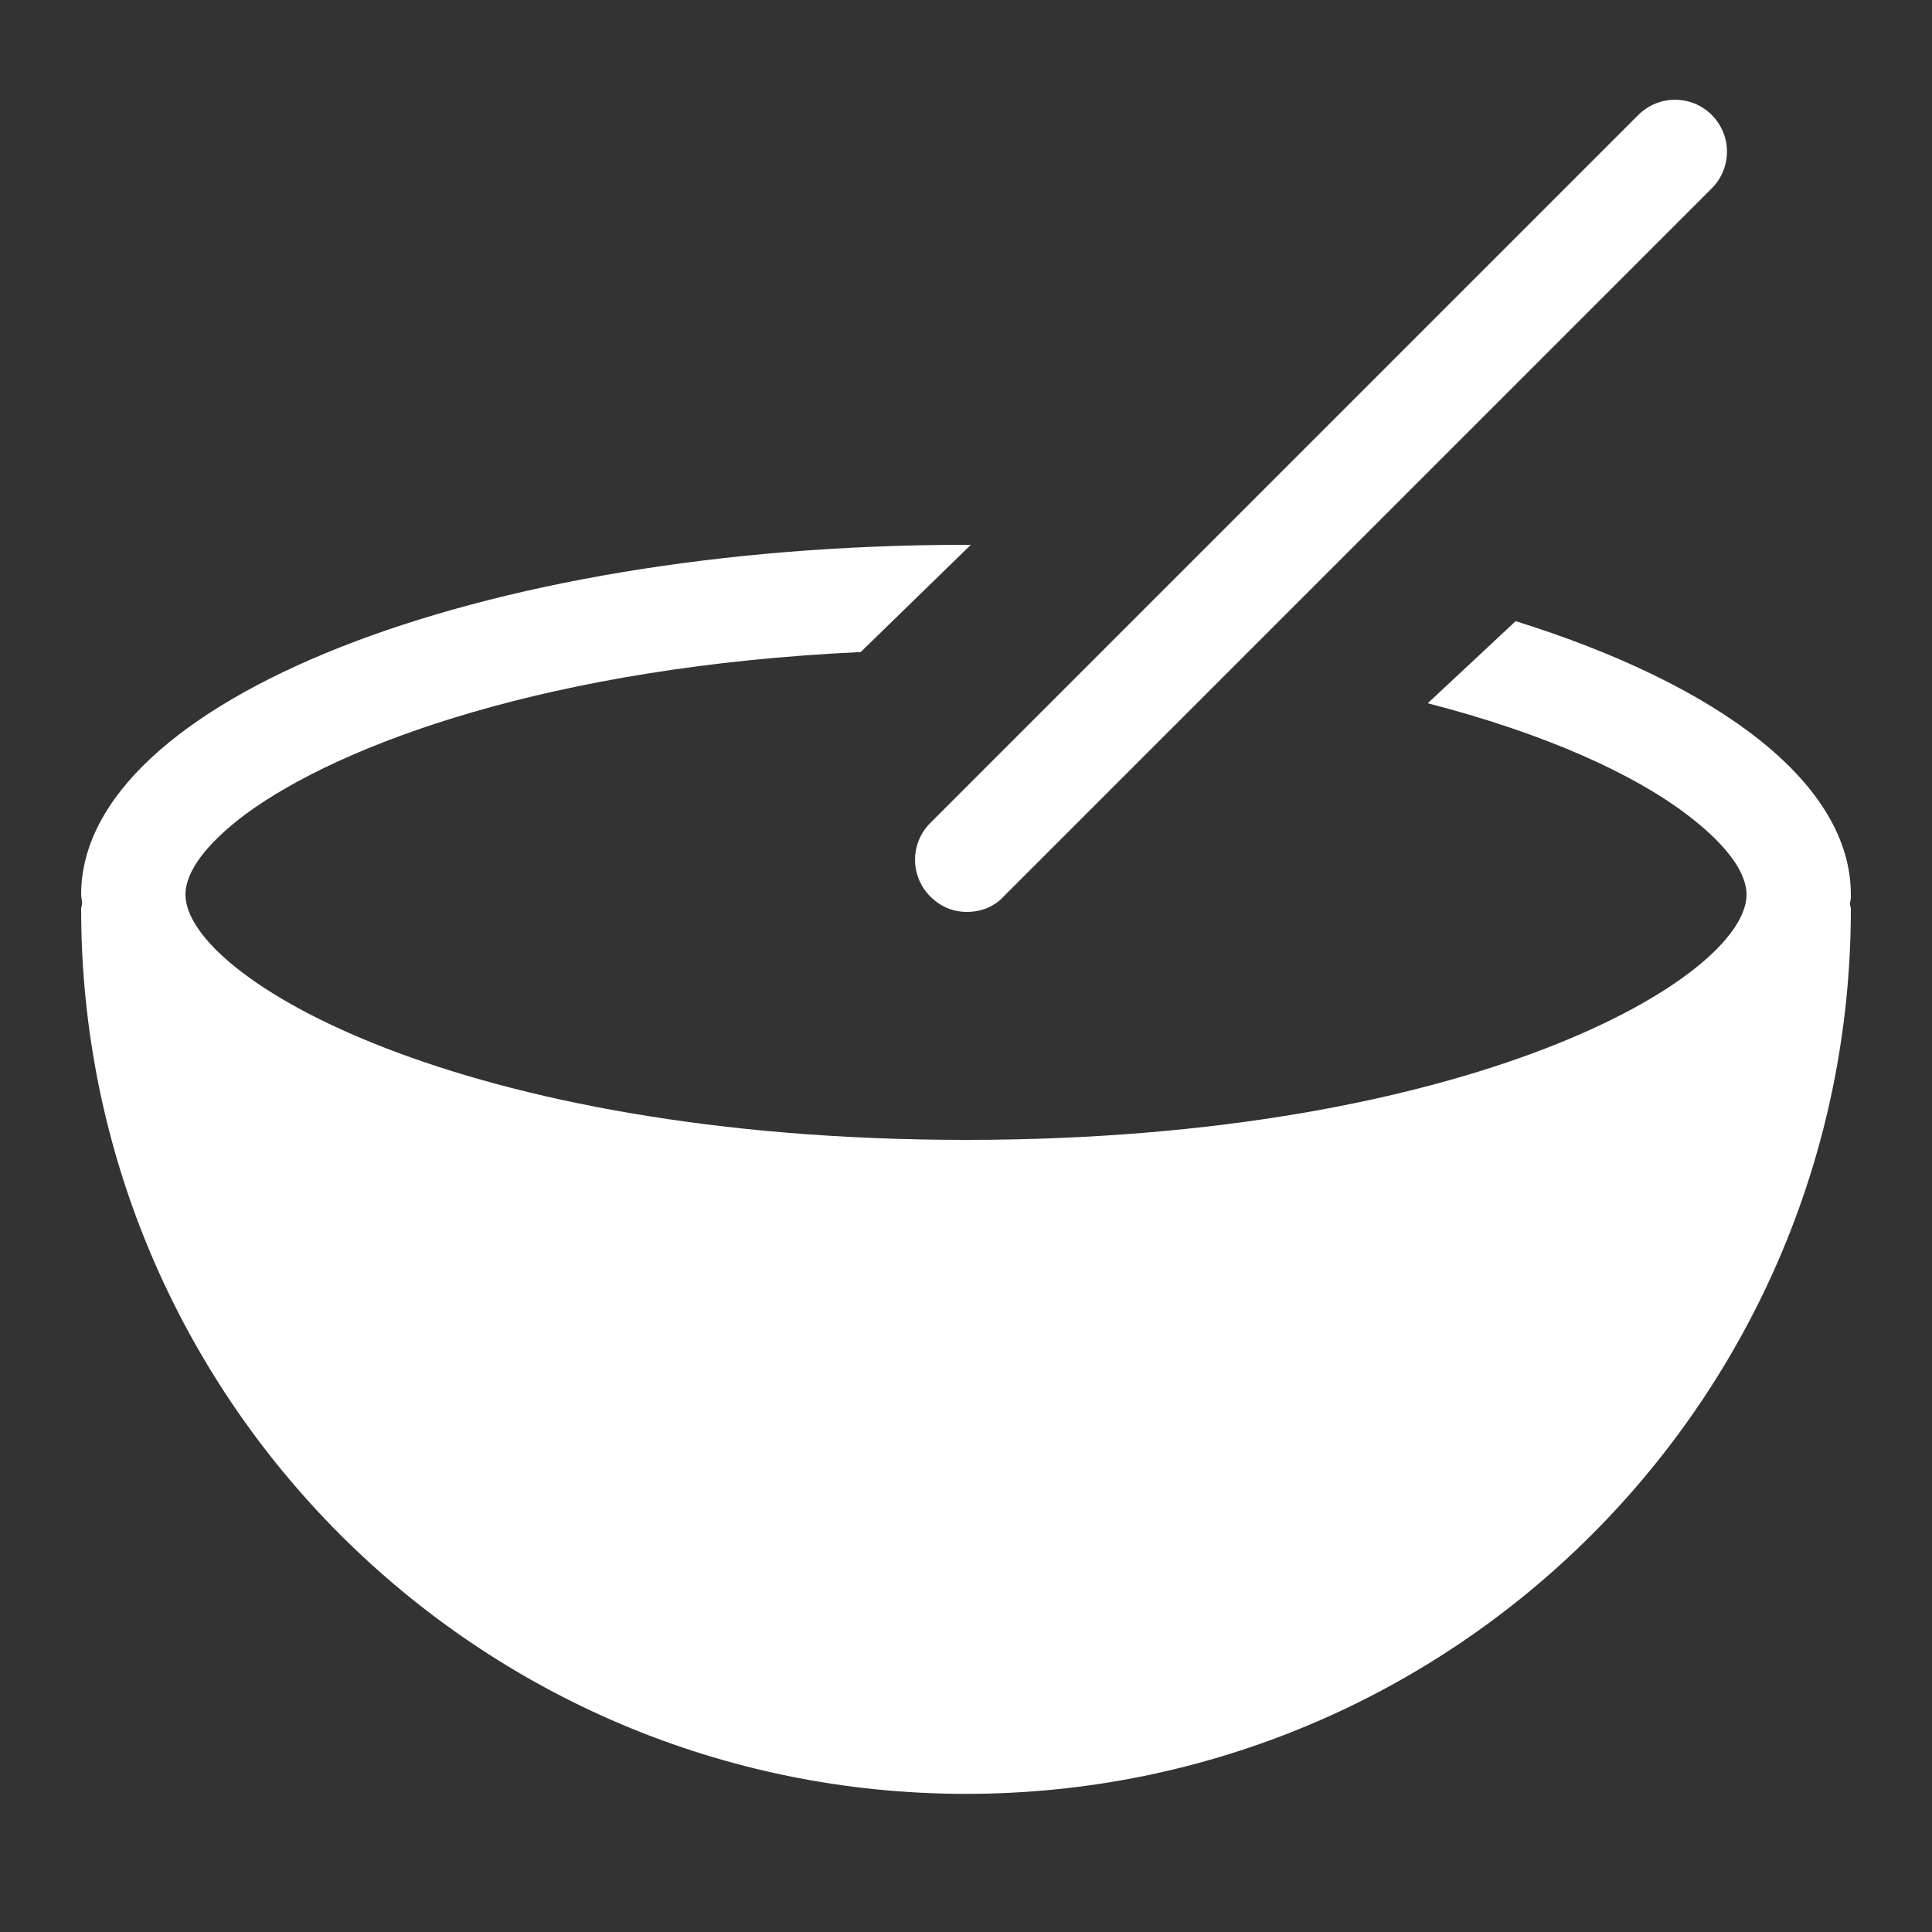 <?xml version="1.0" encoding="UTF-8"?>
<svg id="Layer_1" data-name="Layer 1" xmlns="http://www.w3.org/2000/svg" viewBox="0 0 20 20">
  <rect x="0" y="0" width="20" height="20" fill="#333333" stroke="none"/>
  <defs>
    <style>
      .cls-1 {
        fill: #fff;
        stroke-width: 0px;
      }
    </style>
  </defs>
  <path class="cls-1" d="M.84,9.26c0-2,4.1-3.62,9.16-3.62.02,0,.03,0,.05,0l-1.14,1.11c-3.21.15-5.38.95-6.37,1.68-.4.3-.62.59-.62.83,0,.86,2.85,2.54,8.08,2.54,5.23,0,8.08-1.68,8.08-2.54,0-.23-.21-.52-.62-.83-.54-.41-1.44-.83-2.68-1.15l.91-.85c2.11.66,3.47,1.68,3.47,2.83,0,.03,0,.06-.01.09,0,.02.01.04.01.06,0,5.06-4.1,9.16-9.16,9.16-5.06,0-9.16-4.1-9.16-9.16,0-.02.01-.04.01-.06,0-.03-.01-.06-.01-.09Z"/>
  <path class="cls-1" d="M10.01,9.44c.14,0,.28-.05.38-.16l7.33-7.33c.21-.21.21-.55,0-.76s-.55-.21-.76,0l-7.33,7.33c-.21.21-.21.55,0,.76.11.11.24.16.38.16Z"/>
</svg>